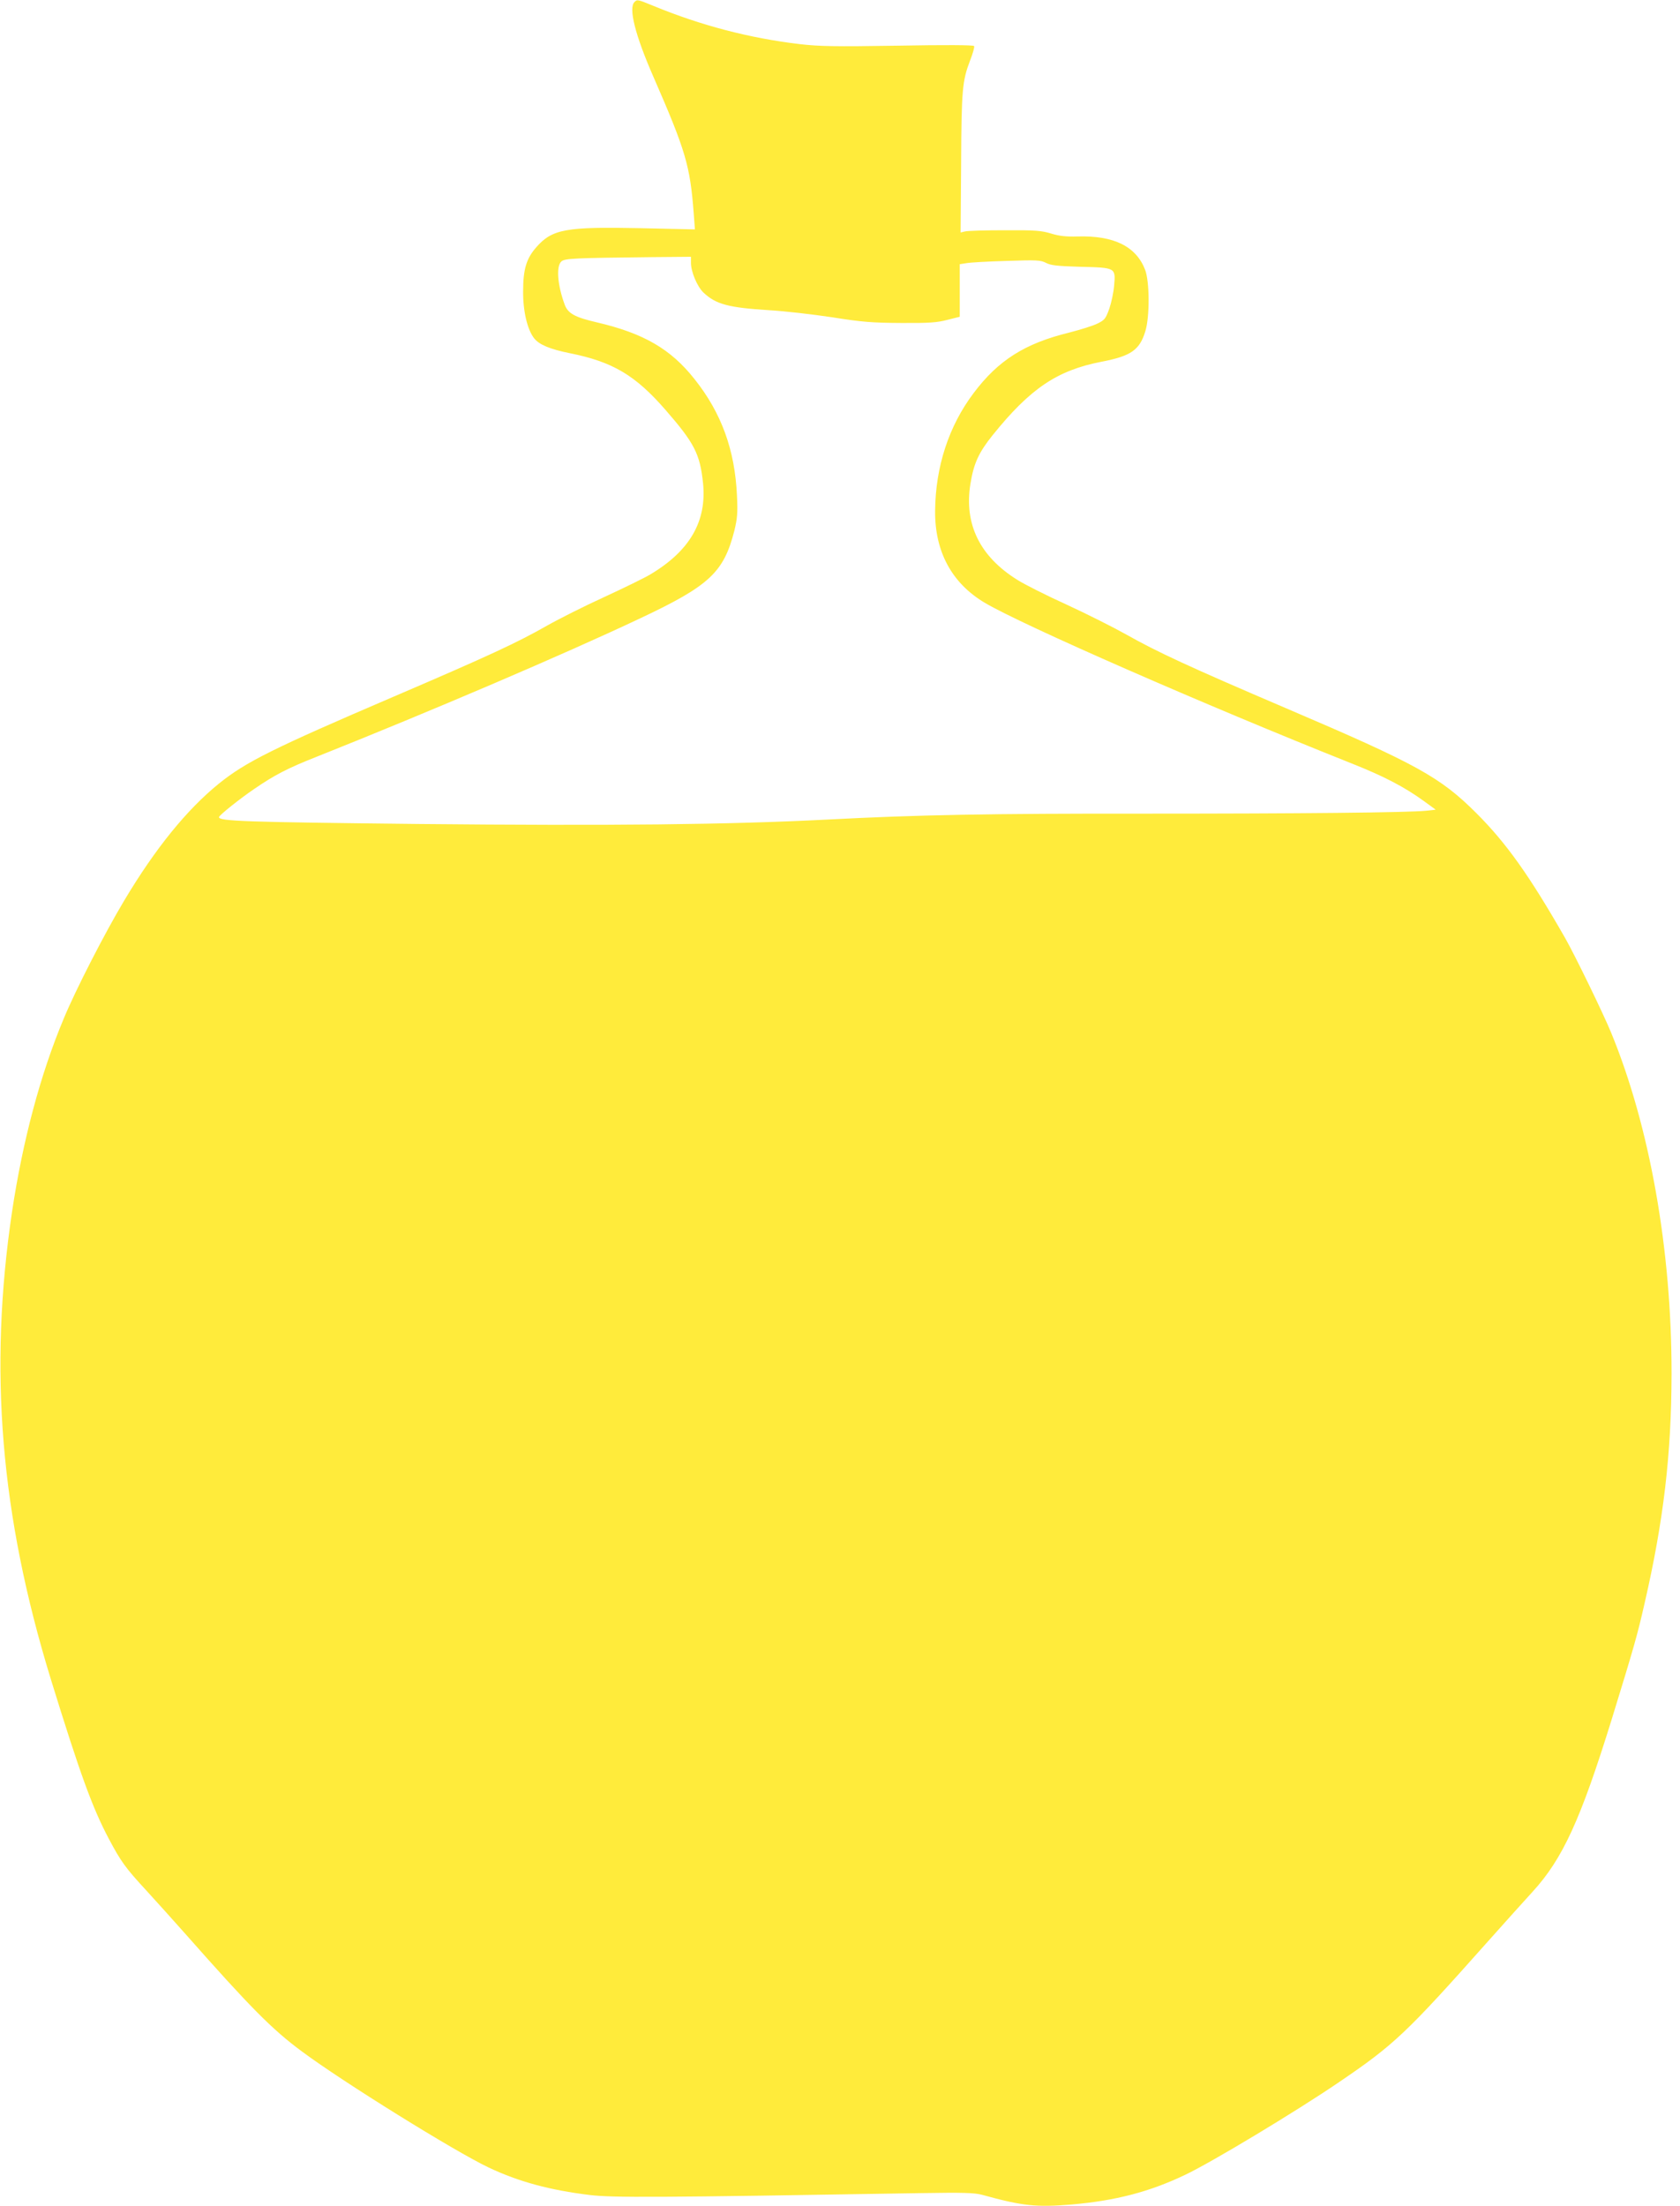 <?xml version="1.0" standalone="no"?>
<!DOCTYPE svg PUBLIC "-//W3C//DTD SVG 20010904//EN"
 "http://www.w3.org/TR/2001/REC-SVG-20010904/DTD/svg10.dtd">
<svg version="1.0" xmlns="http://www.w3.org/2000/svg"
 width="975pt" height="1280pt" viewBox="0 0 975 1280"
 preserveAspectRatio="xMidYMid meet">
<g transform="translate(0,1280) scale(0.1,-0.1)"
fill="#ffeb3b" stroke="none">
<path d="M3682 12788 c-35 -35 4 -191 109 -431 189 -433 214 -518 235 -795 l7
-93 -314 7 c-436 9 -514 -5 -607 -111 -57 -65 -76 -127 -76 -255 -1 -114 24
-222 64 -273 29 -37 92 -63 205 -86 250 -50 381 -127 557 -329 168 -193 200
-255 218 -424 23 -222 -76 -394 -306 -531 -33 -20 -154 -79 -269 -132 -114
-52 -263 -127 -330 -165 -174 -99 -335 -174 -890 -412 -700 -300 -859 -379
-1015 -505 -186 -151 -368 -375 -549 -678 -112 -187 -283 -520 -351 -685 -136
-324 -238 -709 -300 -1120 -137 -921 -67 -1761 224 -2710 171 -554 242 -749
338 -930 70 -132 97 -169 218 -300 58 -63 159 -176 225 -250 380 -430 504
-555 677 -683 238 -177 887 -580 1083 -673 175 -83 357 -132 588 -160 134 -16
380 -15 1922 11 248 4 310 2 355 -10 235 -65 314 -73 520 -56 254 22 450 73
656 171 151 71 646 369 894 538 321 218 391 284 865 817 98 110 215 240 259
288 175 191 279 418 460 1002 132 429 148 486 190 670 111 482 156 867 157
1332 1 718 -126 1436 -351 1982 -48 116 -210 449 -267 549 -207 362 -341 550
-513 722 -211 211 -344 285 -1105 610 -564 241 -753 329 -928 428 -73 41 -228
119 -345 173 -117 53 -246 118 -287 144 -219 136 -311 325 -273 558 19 118 48
181 128 281 219 272 375 377 632 427 172 33 222 68 255 177 26 83 25 288 -1
356 -52 136 -181 200 -391 194 -67 -2 -106 2 -155 17 -56 17 -92 20 -270 19
-113 0 -216 -3 -230 -7 l-25 -6 3 402 c2 429 7 478 52 596 16 41 27 79 23 84
-3 6 -170 7 -442 2 -368 -6 -457 -4 -570 9 -293 35 -572 108 -849 222 -93 38
-94 38 -110 22z m328 -1513 c0 -52 36 -137 72 -172 73 -69 145 -88 383 -103
88 -5 252 -24 365 -41 175 -28 234 -32 400 -33 159 -1 208 2 268 18 l72 18 0
153 0 152 38 6 c20 4 125 10 232 13 177 6 198 5 230 -11 28 -15 66 -19 200
-23 205 -5 205 -5 196 -108 -3 -39 -16 -100 -28 -135 -21 -58 -27 -66 -68 -86
-25 -13 -100 -36 -166 -53 -256 -63 -410 -160 -553 -350 -145 -192 -222 -429
-224 -685 -2 -237 98 -420 289 -533 216 -128 1282 -595 2129 -932 189 -75 307
-137 420 -219 l67 -49 -53 -6 c-107 -11 -732 -17 -1623 -17 -919 1 -1328 -7
-1848 -34 -579 -30 -1255 -37 -2378 -26 -1007 11 -1162 16 -1159 40 1 11 123
108 204 163 118 81 193 120 360 186 665 265 1440 596 1882 805 401 189 483
266 545 508 17 71 20 102 15 204 -12 264 -90 479 -246 675 -138 175 -296 266
-565 329 -130 30 -170 52 -189 104 -42 114 -50 222 -19 250 20 18 76 20 525
25 l227 2 0 -35z"/>
</g>
</svg>
